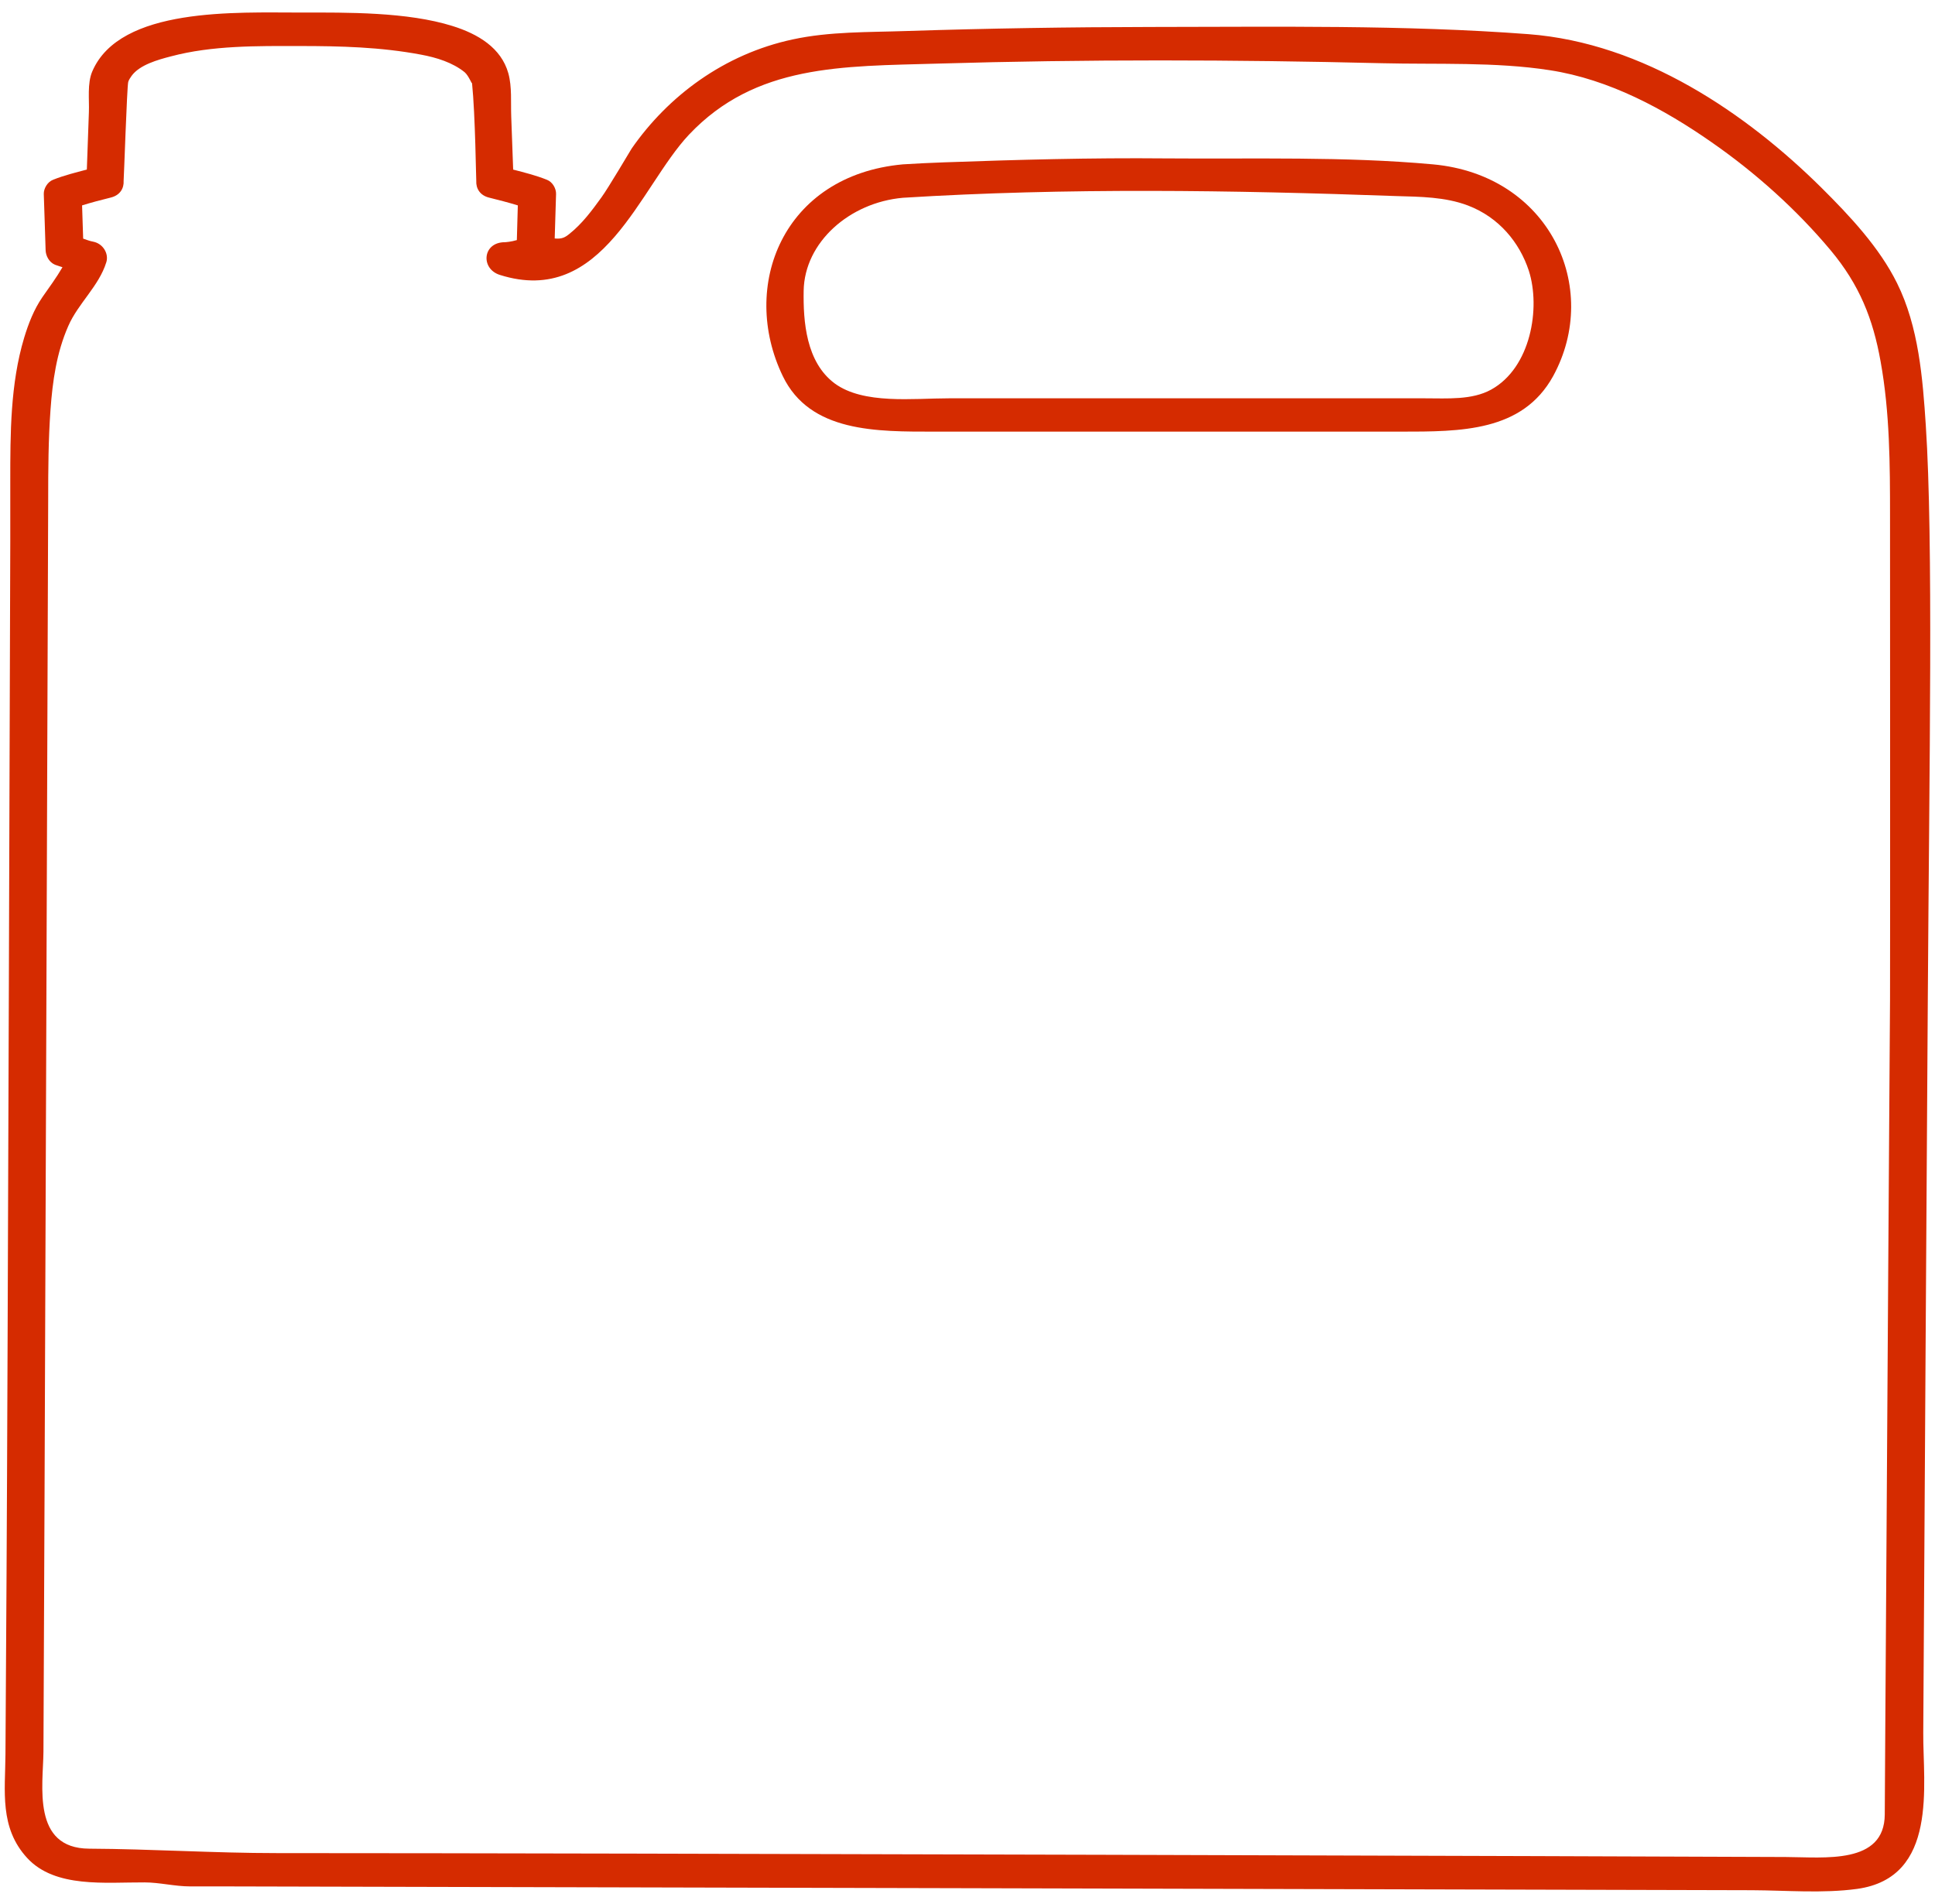 <?xml version="1.0" encoding="UTF-8"?> <!-- Generator: Adobe Illustrator 16.0.0, SVG Export Plug-In . SVG Version: 6.00 Build 0) --> <svg xmlns="http://www.w3.org/2000/svg" xmlns:xlink="http://www.w3.org/1999/xlink" id="Layer_1" x="0px" y="0px" width="69.875px" height="68.75px" viewBox="0 0 69.875 68.75" xml:space="preserve"> <g> <path fill="#D52B00" d="M69.543,15.363c-0.111-1.693-0.256-3.564-1.039-5.139c-0.635-1.285-1.699-2.422-2.744-3.459 c-2.688-2.656-6.402-5.213-10.561-5.531c-4.506-0.34-9.125-0.262-13.641-0.26c-2.947,0.004-5.889,0.051-8.825,0.146 c-1.365,0.047-2.771,0.014-4.105,0.303c-2.484,0.531-4.502,2.047-5.818,3.941c-0.053,0.082-0.848,1.432-1.09,1.762 c-0.34,0.471-0.695,0.952-1.162,1.323c-0.156,0.125-0.266,0.188-0.527,0.163c0.016-0.535,0.033-1.072,0.049-1.607 c0.006-0.193-0.125-0.438-0.338-0.516c-0.391-0.156-0.801-0.258-1.211-0.365c-0.025-0.641-0.049-1.277-0.07-1.918 c-0.02-0.504,0.033-1.064-0.105-1.562c-0.258-0.916-1.09-1.416-2.016-1.705c-1.629-0.51-3.781-0.488-5.492-0.486 C8.56,0.457,4.333,0.24,3.332,2.58C3.146,3.013,3.228,3.603,3.21,4.048C3.183,4.74,3.16,5.433,3.136,6.123 C2.726,6.232,2.312,6.333,1.921,6.49c-0.209,0.078-0.346,0.322-0.34,0.516c0.025,0.678,0.043,1.354,0.066,2.027 C1.654,9.24,1.771,9.468,1.986,9.56c0.086,0.035,0.182,0.057,0.27,0.09c-0.217,0.373-0.479,0.729-0.723,1.078 c-0.311,0.451-0.508,0.967-0.66,1.467c-0.502,1.666-0.502,3.477-0.502,5.18v2.184c0,0-0.09,30.074-0.135,37.373 c-0.012,2.139-0.025,4.279-0.039,6.428c-0.008,1.316-0.225,2.641,0.787,3.738c1.008,1.092,2.828,0.871,4.236,0.879 c0.541,0,1.096,0.145,1.654,0.145h1.373c0,0,52.35,0.125,55.02,0.137c1.244,0.006,2.555,0.121,3.793-0.047 c2.951-0.408,2.375-3.783,2.391-5.641c0.01-2.258,0.164-26.469,0.164-26.469C69.668,27.531,69.816,19.537,69.543,15.363z M68.104,58.724c-0.018,2.264-0.027,4.535-0.043,6.799c-0.01,1.818-2.182,1.543-3.578,1.537 c-5.578-0.025-41.905-0.141-54.481-0.141c-2.279,0-4.51-0.148-6.779-0.16c-2.088-0.01-1.664-2.295-1.654-3.5 C1.599,58.292,1.74,18.035,1.74,18.035c0-1.078,0.006-2.158,0.084-3.24c0.074-1.023,0.217-2.057,0.641-3.02 C2.82,10.957,3.574,10.33,3.839,9.47c0.096-0.305-0.113-0.674-0.479-0.744c-0.129-0.023-0.242-0.07-0.357-0.109 C2.99,8.218,2.978,7.818,2.964,7.417c0.334-0.105,0.697-0.199,1.029-0.281C4.345,7.052,4.48,6.789,4.464,6.531 C4.472,6.539,4.585,3.126,4.63,2.96c0.023-0.078,0.07-0.145,0.121-0.219c0.289-0.4,0.951-0.584,1.428-0.707 C7.66,1.64,9.287,1.66,10.816,1.662c1.477,0,2.932,0.037,4.387,0.311c0.566,0.105,1.143,0.285,1.576,0.635 c0.154,0.131,0.275,0.477,0.266,0.381c0.121,1.178,0.146,3.551,0.154,3.545c-0.014,0.258,0.121,0.521,0.469,0.604 c0.33,0.082,0.697,0.176,1.031,0.279c-0.014,0.406-0.023,0.849-0.035,1.253c-0.203,0.061-0.404,0.077-0.436,0.077 c-0.803,0-0.883,0.957-0.18,1.18c3.73,1.182,5.047-3.166,6.83-5.062c2.412-2.553,5.537-2.467,8.977-2.568 c5.35-0.158,10.702-0.145,16.057-0.014c1.977,0.049,4.094-0.053,6.051,0.252c2.156,0.33,4.146,1.416,5.84,2.598 c1.611,1.119,3.082,2.447,4.301,3.902c1.045,1.25,1.533,2.48,1.807,4.02c0.334,1.846,0.34,3.725,0.34,5.59 c0,0,0.008,16.09,0,17.458C68.25,36.101,68.123,55.333,68.104,58.724z"></path> <path fill="#D52B00" d="M51.742,5.935c-3.188-0.291-6.467-0.189-9.668-0.215c-2.66-0.025-5.336,0.047-7.997,0.143 c-0.492,0.016-0.979,0.043-1.471,0.072c-4.344,0.395-5.904,4.406-4.338,7.648c0.984,2.039,3.391,2.004,5.502,2.004h16.803 c2.178,0,4.402,0.008,5.512-2.004C57.836,10.378,55.945,6.316,51.742,5.935z M53.846,14.07c-0.691,0.381-1.582,0.314-2.373,0.314 h-3.096h-14.12c-1.279,0-3.078,0.227-4.117-0.539c-1.035-0.771-1.137-2.24-1.119-3.346c0.031-1.75,1.654-3.186,3.586-3.357 C38.5,6.775,44.504,6.867,50.408,7.08c0.877,0.025,1.777,0.029,2.598,0.34c1.127,0.428,1.867,1.34,2.201,2.354 C55.639,11.119,55.283,13.279,53.846,14.07z"></path> </g> </svg> 
